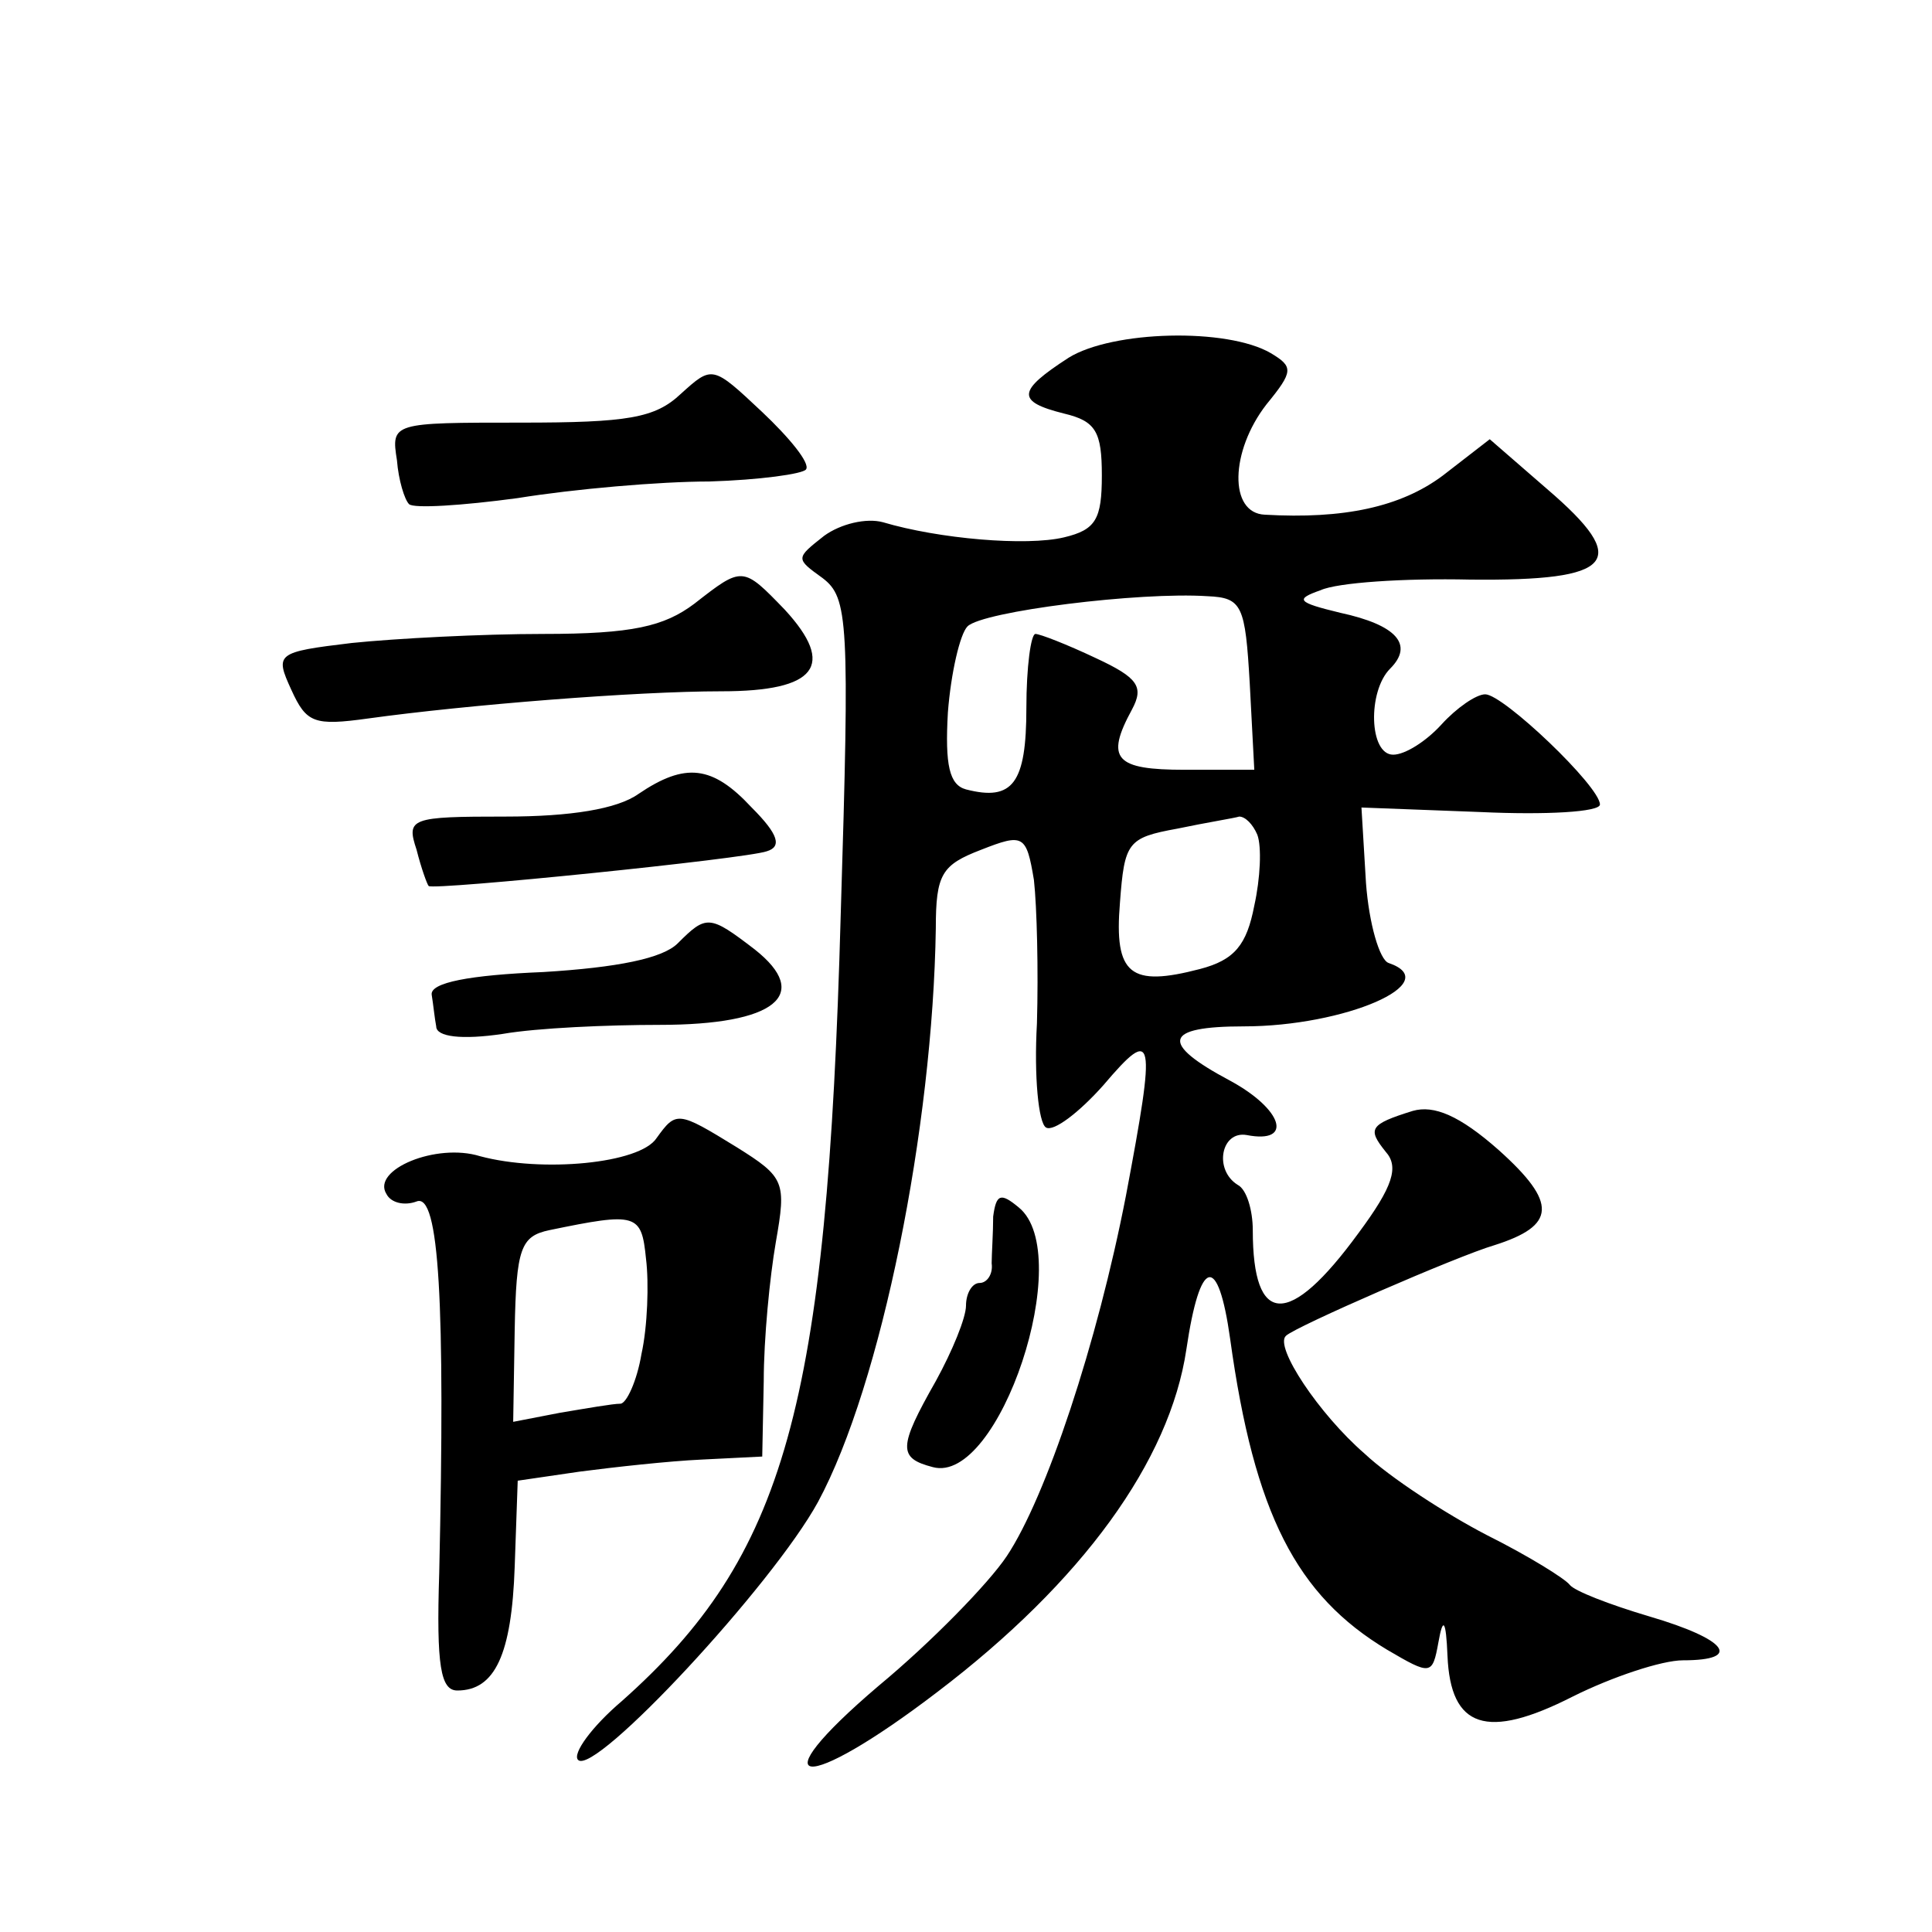 <?xml version="1.0" standalone="no"?>
<!DOCTYPE svg PUBLIC "-//W3C//DTD SVG 20010904//EN"
 "http://www.w3.org/TR/2001/REC-SVG-20010904/DTD/svg10.dtd">
<svg version="1.0" xmlns="http://www.w3.org/2000/svg"
 width="128pt" height="128pt" viewBox="0 0 128 128"
 preserveAspectRatio="xMidYMid meet">
<g transform="translate(0,128) scale(0.1,-0.1)"
fill="#0" stroke="none">
<path d="M708 1043 c-34 -22 -35 -29 -3 -37 21 -5 25 -12 25 -41 0 -29 -4 -36 -25
-41 -25 -6 -83 -1 -120 10 -11 3 -28 -1 -39 -9 -19 -15 -19 -15 -1 -28 17 -13 18
-28 12 -223 -9 -327 -37 -425 -145 -521 -20 -17 -33 -35 -29 -39 11 -11 129 116
159 171 42 78 76 248 78 380 0 36 4 42 30 52 28 11 30 10 35 -20 2 -18 3 -60 2
-95 -2 -35 1 -66 6 -69 5 -3 22 10 38 28 34 40 35 33 15 -73 -19 -98 -53 -200 -79
-239 -12 -18 -50 -57 -85 -86 -81 -69 -50 -72 39 -4 96 73 154 153 165 227 9 61
21 64 29 7 16 -116 44 -170 104 -206 29 -17 30 -17 34 5 3 17 5 15 6 -9 2 -48 26
-56 83 -27 26 13 59 24 73 24 40 0 29 14 -22 29 -27 8 -50 17 -53 21 -3 4 -27 19
-55 33 -27 14 -64 38 -81 54 -30 26 -60 71 -52 78 6 6 114 53 138 60 41 13 42 28
3 63 -26 23 -43 30 -57 26 -29 -9 -30 -12 -18 -27 9 -10 5 -23 -18 -54 -46 -63
-70 -62 -70 2 0 13 -4 27 -10 30 -16 10 -11 36 6 33 31 -6 24 17 -11 36 -47 25
-44 36 9 36 67 0 134 29 96 42 -6 2 -13 26 -15 53 l-3 50 79 -3 c43 -2 79 0 79
5 0 12 -64 73 -76 73 -6 0 -19 -9 -29 -20 -10 -11 -24 -20 -32 -20 -16 0 -17 42
-2 57 16 16 4 29 -33 37 -29 7 -30 9 -13 15 11 5 55 8 99 7 96 -1 107 12 51 60
l-38 33 -31 -24 c-28 -21 -66 -29 -118 -26 -24 1 -23 42 1 73 18 22 18 25 3 34
-29 17 -105 15 -134 -3z m120 -216 l3 -57 -46 0 c-46 0 -53 7 -35 40 8 15 4 21
-24 34 -19 9 -37 16 -40 16 -3 0 -6 -22 -6 -49 0 -50 -9 -62 -40 -54 -11 3 -14
16 -12 51 2 26 8 52 13 57 10 10 114 23 159 20 23 -1 25 -6 28 -58z m5 -100 c3
-8 2 -29 -2 -47 -5 -26 -13 -36 -36 -42 -46 -12 -57 -4 -53 44 3 40 5 43 38 49
19 4 38 7 41 8 4 0 9 -5 12 -12z M451 1019 c-17 -16 -35 -19 -106 -19 -85 0 -86
0 -82 -25 1 -13 5 -26 8 -29 3 -3 35 -1 72 4 37 6 94 11 127 11 33 1 62 5 64 8
3 4 -11 21 -29 38 -33 31 -33 31 -54 12z M460 880 c-20 -15 -41 -20 -100 -20 -41
0 -98 -3 -127 -6 -50 -6 -51 -7 -40 -31 10 -22 15 -24 51 -19 65 9 177 18 234 18
63 0 76 17 42 54 -28 29 -28 29 -60 4z M423 754 c-14 -10 -45 -15 -88 -15 -63 0
-66 -1 -59 -22 3 -12 7 -23 8 -24 3 -3 210 18 224 23 10 3 8 11 -10 29 -26 28 -44
30 -75 9z M449 655 c-10 -10 -40 -16 -89 -19 -49 -2 -75 -7 -74 -15 1 -6 2 -16
3 -21 0 -7 17 -9 44 -5 23 4 70 6 104 6 77 0 101 20 63 50 -30 23 -32 23 -51 4z
M435 526 c-11 -17 -76 -23 -117 -12 -29 9 -72 -9 -62 -25 3 -6 12 -8 20 -5 15 6
19 -67 15 -246 -2 -62 1 -78 12 -78 25 0 36 24 38 82 l2 57 41 6 c23 3 59 7 81
8 l40 2 1 50 c0 28 4 69 8 92 7 40 6 43 -26 63 -39 24 -40 24 -53 6z m-10 -143
c-3 -18 -10 -33 -14 -33 -5 0 -22 -3 -40 -6 l-31 -6 1 61 c1 54 4 62 23 66 58 12
61 11 64 -19 2 -16 1 -45 -3 -63z M658 474 c0 -11 -1 -25 -1 -31 1 -7 -3 -13 -8
-13 -5 0 -9 -7 -9 -15 0 -8 -9 -30 -20 -50 -25 -44 -25 -51 -2 -57 44 -12 95 141
57 172 -12 10 -15 9 -17 -6z"/>
</g>
</svg>
